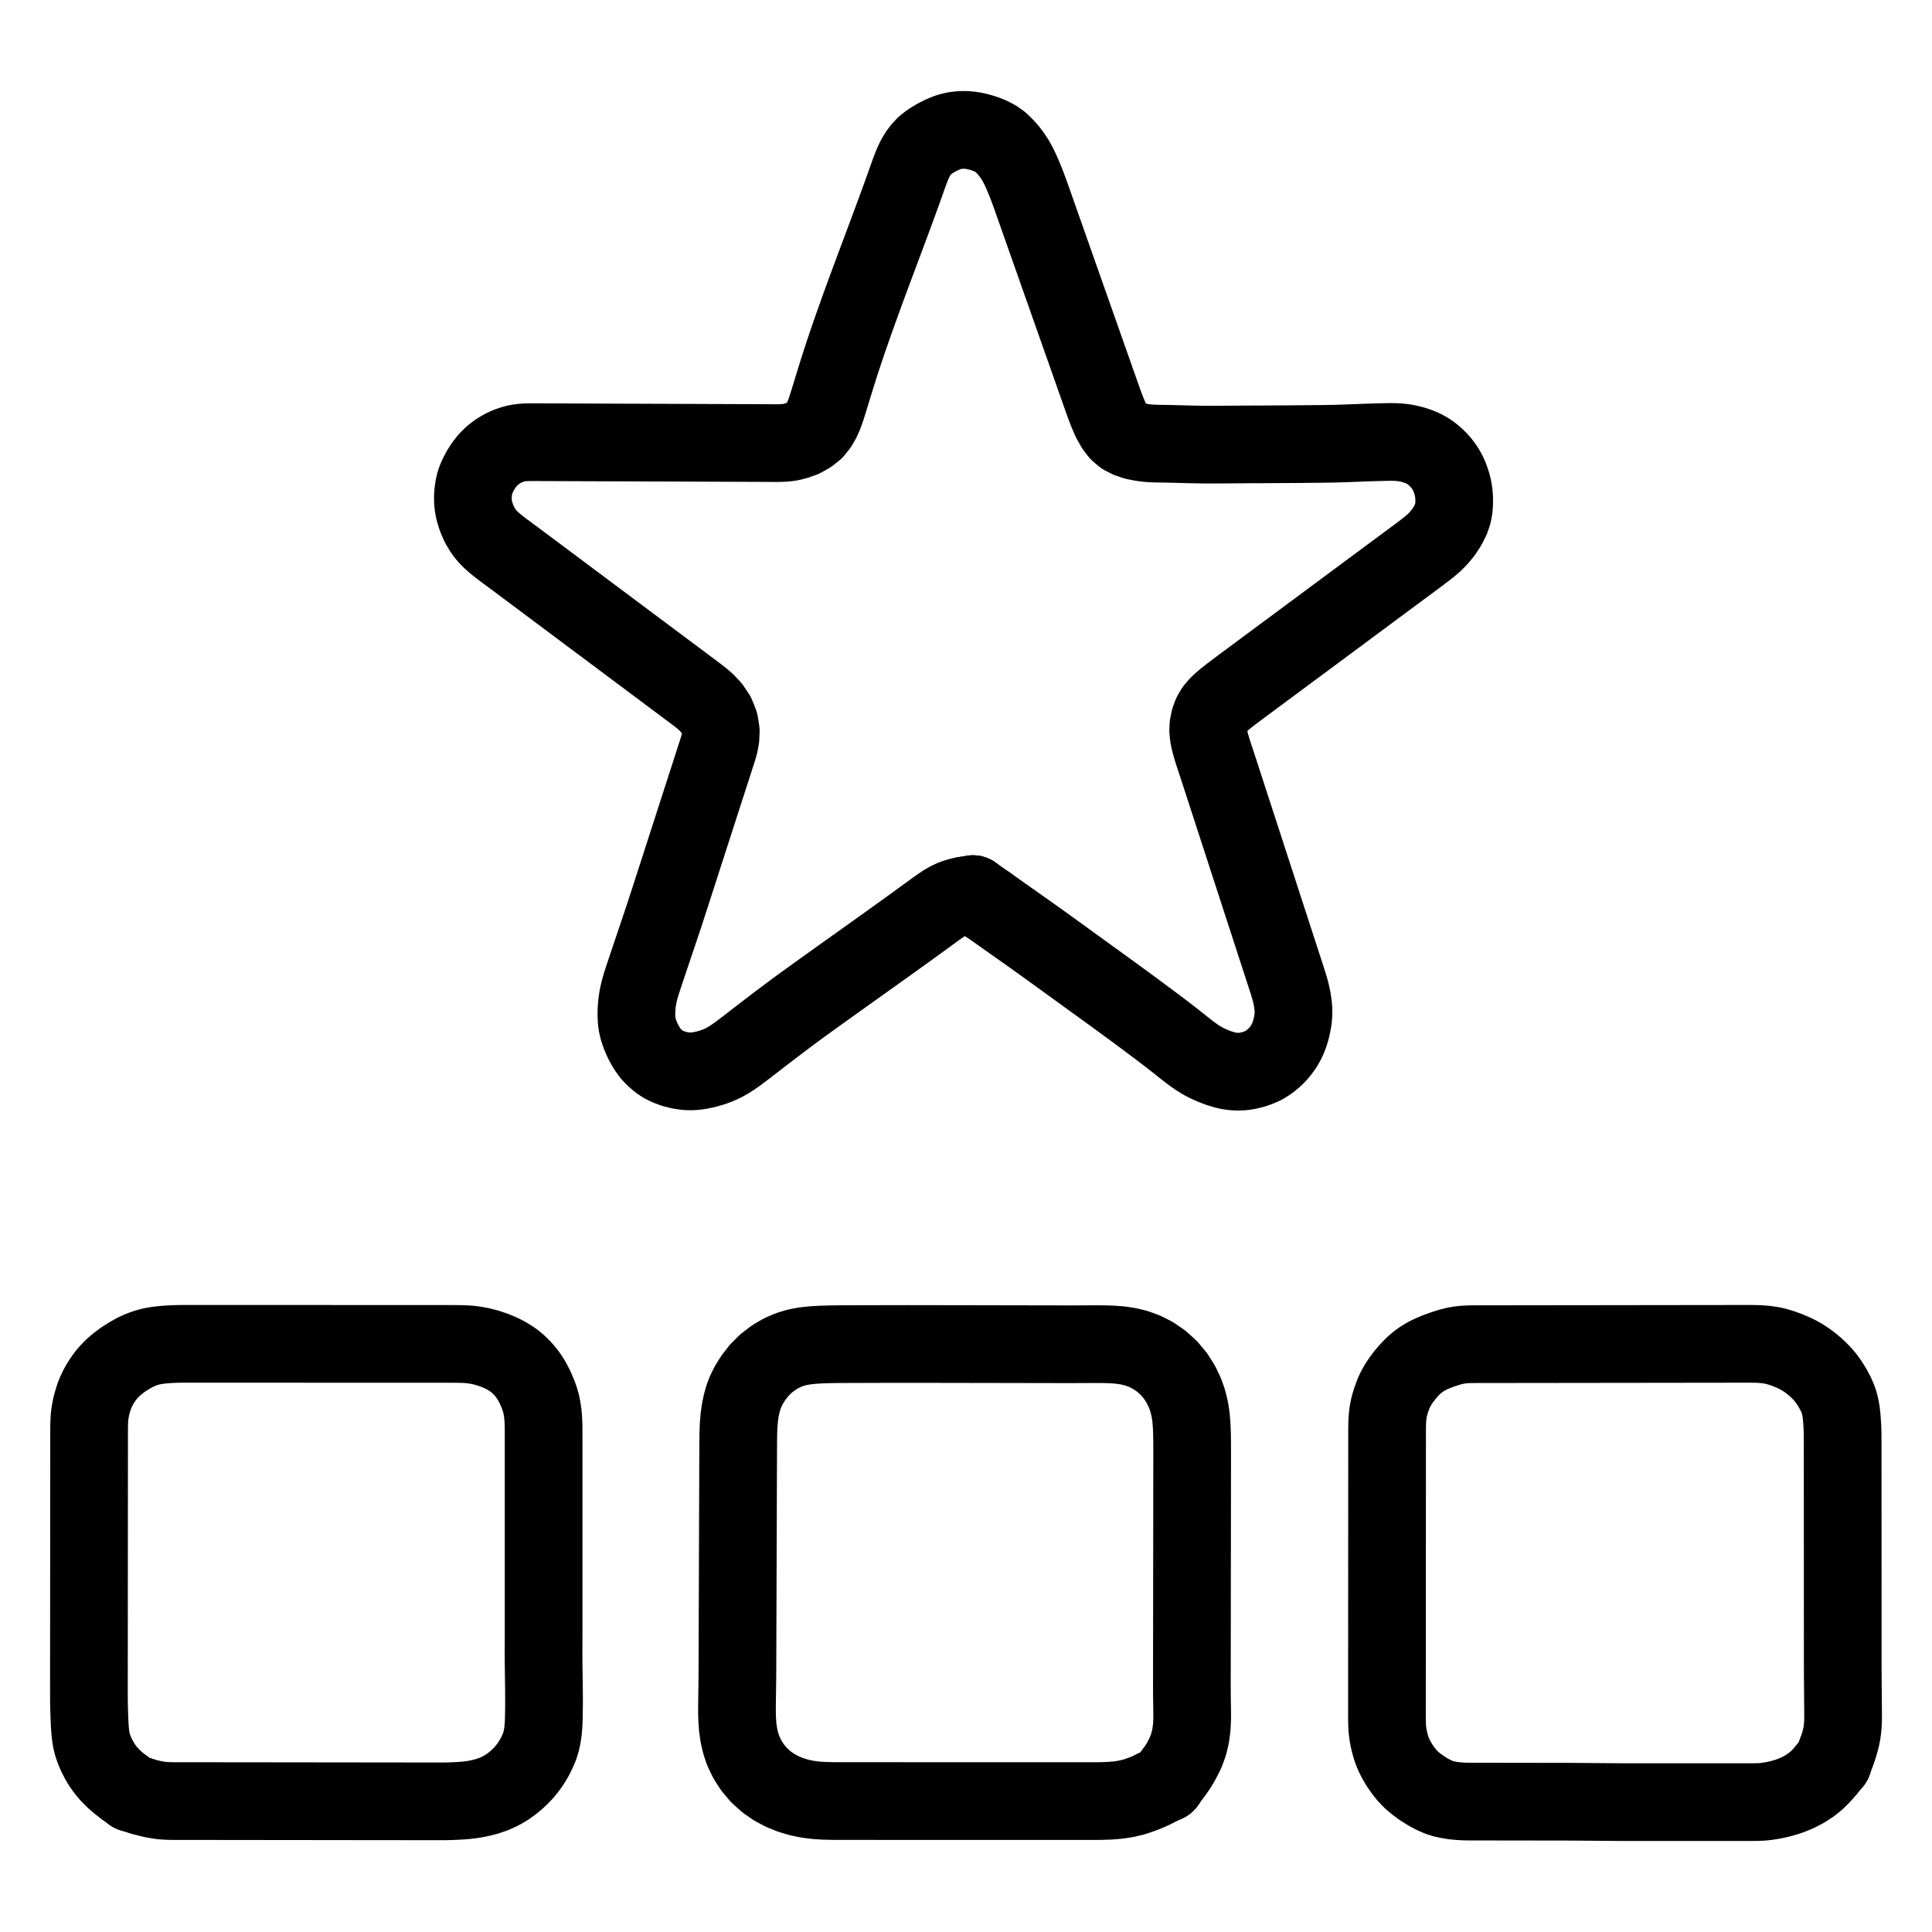 <svg xmlns="http://www.w3.org/2000/svg" viewBox="-47.5 -47.5 1119.0 1119.0" width="1024" height="1024"><g id="skeleton-paths" stroke-width="45.0">
    <path id="path-0-0" d="M511.543 471.096L509.776 471.375L507.440 471.970L504.502 472.950L501.850 474.200L499.346 475.661L497.089 477.174L494.663 478.861L492.463 480.470L490.076 482.216L487.874 483.824L485.490 485.557L483.289 487.154L480.751 488.990L477.989 490.984L474.821 493.267L471.640 495.555L468.876 497.539L466.314 499.375L464.099 500.960L461.701 502.674L459.487 504.256L456.932 506.079L454.234 508.002L451.193 510.169L448.248 512.267L445.662 514.113L443.127 515.923L440.771 517.606L438.104 519.510L435.717 521.214L433.214 523.003L430.997 524.589L428.595 526.311L426.380 527.901L423.986 529.622L421.785 531.207L419.309 532.995L416.947 534.709L414.302 536.644L411.948 538.384L409.486 540.218L407.308 541.854L404.956 543.628L402.790 545.268L400.355 547.117L398.032 548.886L395.431 550.874L393.108 552.655L390.526 554.648L387.906 556.671L384.948 558.952L382.056 561.149L379.490 563.060L377.012 564.802L374.735 566.278L372.076 567.807L369.140 569.211L365.411 570.642L361.303 571.816L357.270 572.648L353.663 573.029L350.315 572.994L346.605 572.495L342.820 571.567L339.208 570.234L336.357 568.775L333.771 566.963L331.557 565.052L329.184 562.512L327.060 559.504L324.945 555.733L323.284 551.932L322.101 548.368L321.470 545.521L321.181 542.781L321.112 540.331L321.127 537.830L321.289 535.357L321.511 532.971L321.951 530.252L322.433 527.877L323.117 525.151L323.910 522.444L325.028 518.925L326.387 514.848L327.928 510.264L329.520 505.541L331.112 500.819L332.705 496.097L334.296 491.374L335.879 486.649L337.448 481.918L338.997 477.182L340.535 472.441L342.065 467.698L343.596 462.955L345.127 458.213L346.658 453.470L348.188 448.727L349.719 443.984L351.250 439.241L352.781 434.498L354.311 429.755L355.842 425.013L357.373 420.270L358.909 415.512L360.414 410.850L361.757 406.694L362.900 403.155L363.763 400.480L364.580 397.945L365.307 395.689L366.112 393.193L366.850 390.906L367.644 388.451L368.383 386.128L369.179 383.347L369.772 380.086L369.961 375.879L369.212 371.235L367.350 366.569L364.698 362.585L361.695 359.386L359.056 357.064L356.379 354.980L353.637 352.916L350.508 350.577L347.365 348.228L344.640 346.192L342.116 344.306L339.936 342.677L337.427 340.802L334.697 338.762L331.572 336.427L328.428 334.079L325.703 332.042L323.181 330.157L321 328.528L318.491 326.653L315.761 324.613L312.635 322.278L309.492 319.929L306.767 317.893L304.245 316.008L302.065 314.379L299.555 312.504L296.824 310.464L293.698 308.128L290.556 305.780L287.831 303.744L285.309 301.859L283.129 300.230L280.618 298.355L277.888 296.315L274.761 293.979L271.620 291.631L268.894 289.595L266.363 287.703L264.177 286.069L261.805 284.296L259.619 282.663L257.262 280.902L255.086 279.276L252.587 277.411L249.847 275.381L246.716 273.067L243.591 270.743L240.938 268.701L238.570 266.749L236.594 264.965L234.462 262.739L232.403 260.054L230.226 256.406L228.410 252.232L227.123 247.937L226.502 244.169L226.376 240.891L226.497 238.100L226.866 235.344L227.302 233.103L228.054 230.608L229.140 228.105L230.760 224.935L232.800 221.777L235.147 218.829L237.696 216.316L240.536 214.125L243.459 212.360L246.479 210.905L249.372 209.918L251.879 209.241L254.417 208.857L256.624 208.689L259.152 208.615L261.376 208.613L263.880 208.623L266.104 208.632L268.608 208.641L270.832 208.649L273.335 208.658L275.560 208.667L278.063 208.676L280.287 208.684L282.791 208.694L285.015 208.702L287.519 208.711L289.743 208.720L292.247 208.729L294.471 208.737L296.974 208.747L299.199 208.755L301.702 208.764L303.926 208.772L306.430 208.782L308.654 208.790L311.158 208.799L313.382 208.808L315.886 208.817L318.110 208.825L320.613 208.835L322.838 208.843L325.341 208.852L327.565 208.861L330.069 208.870L332.293 208.878L334.797 208.887L337.021 208.896L339.525 208.905L341.749 208.913L344.252 208.923L346.477 208.931L348.980 208.940L351.204 208.949L353.708 208.958L355.932 208.966L358.436 208.976L360.660 208.984L363.164 208.993L365.388 209.001L367.891 209.011L370.116 209.019L372.619 209.028L374.843 209.037L377.347 209.046L379.571 209.054L382.075 209.064L384.299 209.072L386.803 209.081L389.027 209.090L391.530 209.099L393.755 209.109L396.258 209.121L398.482 209.133L400.986 209.143L403.210 209.144L405.738 209.072L407.940 208.919L410.721 208.524L413.741 207.715L417.541 206.380L421.227 204.281L424.300 201.850L426.661 198.888L428.229 196.222L429.584 193.291L430.660 190.381L431.895 186.606L433.223 182.322L434.602 177.821L435.851 173.742L436.917 170.290L437.810 167.442L438.682 164.706L439.422 162.412L440.230 159.929L440.924 157.818L441.748 155.335L442.507 153.072L443.411 150.410L444.377 147.598L445.660 143.907L447.138 139.700L448.796 135.032L450.474 130.361L452.138 125.775L453.662 121.605L455.029 117.891L456.101 114.991L457.105 112.285L458.049 109.750L459.087 106.968L460.183 104.036L461.164 101.414L462.236 98.549L463.301 95.704L464.707 91.946L466.267 87.766L467.988 83.144L469.683 78.571L471.220 74.405L472.585 70.689L473.648 67.779L474.633 65.064L475.548 62.518L476.545 59.729L477.609 56.739L478.549 54.095L479.568 51.296L480.420 49.061L481.536 46.426L482.650 44.148L484.199 41.526L485.879 39.211L488.225 36.723L491.028 34.529L494.479 32.386L497.873 30.681L500.863 29.414L503.408 28.602L505.707 28.114L508.178 27.825L510.457 27.716L512.870 27.813L514.878 28.005L517.323 28.429L519.958 29.063L523.186 30.067L526.378 31.369L529.167 32.819L531.783 34.672L534.235 36.983L536.837 39.875L539.097 42.934L540.847 45.645L542.267 48.262L543.589 51.017L545.160 54.545L546.810 58.604L548.363 62.684L549.682 66.335L550.695 69.207L551.606 71.789L552.404 74.052L553.255 76.466L554.051 78.725L554.956 81.295L555.971 84.173L557.261 87.833L558.747 92.046L560.372 96.656L562.027 101.349L563.652 105.960L565.138 110.176L566.428 113.837L567.443 116.717L568.348 119.283L569.144 121.540L569.997 123.957L570.796 126.224L571.654 128.658L572.453 130.925L573.311 133.359L574.110 135.626L574.965 138.052L575.762 140.314L576.671 142.894L577.684 145.768L578.974 149.427L580.457 153.631L582.081 158.239L583.736 162.932L585.393 167.633L587.050 172.333L588.707 177.034L590.363 181.733L592.068 186.530L593.918 191.365L595.888 195.938L598.159 199.907L600.386 202.826L603.090 205.106L606.077 206.666L609.949 207.976L613.892 208.758L617.672 209.222L620.563 209.390L623.209 209.455L625.407 209.492L627.997 209.530L630.616 209.585L633.699 209.657L636.773 209.742L639.496 209.810L642.104 209.873L644.328 209.921L646.832 209.970L649.056 210.004L651.560 210.024L653.784 210.025L656.287 210.016L658.512 210.004L661.015 209.989L663.239 209.976L665.756 209.960L667.939 209.945L670.470 209.925L672.652 209.909L675.243 209.895L677.432 209.884L679.962 209.875L682.145 209.866L684.654 209.853L686.878 209.841L689.382 209.826L691.606 209.813L694.110 209.799L696.334 209.786L698.838 209.772L701.062 209.758L703.565 209.740L705.790 209.721L708.293 209.696L710.517 209.673L713.021 209.647L715.245 209.623L717.749 209.596L719.973 209.569L722.477 209.532L724.701 209.490L727.204 209.428L729.429 209.363L731.932 209.279L734.156 209.198L736.660 209.103L738.884 209.017L741.388 208.923L743.612 208.842L746.116 208.760L748.340 208.694L750.843 208.625L753.068 208.564L755.571 208.504L757.795 208.472L760.347 208.506L762.576 208.611L765.031 208.864L767.025 209.171L769.355 209.683L771.559 210.270L774.280 211.192L776.790 212.255L779.421 213.700L781.657 215.255L783.922 217.161L785.868 219.088L787.800 221.330L789.386 223.542L790.844 226.087L791.932 228.414L792.884 231.013L793.569 233.214L794.171 235.854L794.512 238.067L794.733 240.673L794.759 242.829L794.673 245.332L794.428 247.610L793.875 250.322L792.837 253.318L790.991 256.991L788.572 260.729L785.700 264.209L783.045 266.880L780.336 269.184L778.001 271.028L775.544 272.902L773.358 274.535L770.845 276.403L768.107 278.433L764.974 280.756L761.822 283.093L759.090 285.119L756.560 286.995L754.374 288.616L751.857 290.482L749.120 292.512L745.985 294.836L742.835 297.172L740.102 299.198L737.573 301.073L735.393 302.690L732.940 304.509L730.597 306.246L727.965 308.198L725.612 309.943L723.149 311.769L720.963 313.389L718.439 315.261L715.640 317.337L712.109 319.955L708.457 322.663L704.925 325.282L702.127 327.356L699.600 329.230L697.415 330.851L694.890 332.722L692.091 334.798L688.561 337.416L684.909 340.124L681.377 342.743L678.579 344.817L676.051 346.691L673.866 348.312L671.346 350.180L668.622 352.213L665.512 354.562L662.436 356.985L659.818 359.189L657.557 361.418L655.799 363.544L654.224 366.255L653.124 369.204L652.424 372.532L652.276 375.714L652.594 378.841L653.221 381.880L654.052 384.892L654.821 387.495L655.666 390.086L656.409 392.340L657.253 394.895L657.996 397.162L658.840 399.749L659.715 402.438L660.860 405.960L662.195 410.065L663.699 414.693L665.239 419.432L666.780 424.172L668.321 428.911L669.862 433.651L671.403 438.390L672.944 443.130L674.484 447.869L676.025 452.609L677.566 457.348L679.107 462.088L680.648 466.827L682.188 471.567L683.729 476.306L685.270 481.046L686.811 485.785L688.313 490.404L689.646 494.502L690.787 498.010L691.662 500.703L692.503 503.292L693.249 505.589L694.066 508.103L694.809 510.389L695.607 512.842L696.350 515.128L697.148 517.582L697.888 519.868L698.672 522.327L699.361 524.624L700.045 527.120L700.579 529.436L701.068 531.962L701.396 534.241L701.628 536.752L701.686 538.989L701.549 541.550L701.267 543.802L700.758 546.471L700.219 548.742L699.414 551.447L698.538 553.749L697.257 556.440L695.862 558.805L693.969 561.420L691.960 563.698L689.467 566.035L687.073 567.882L684.293 569.593L681.369 570.877L678.185 571.982L675 572.712L672.331 573.119L669.589 573.227L667.309 573.126L664.605 572.807L661.917 572.203L658.475 571.164L654.948 569.813L651.471 568.238L648.665 566.743L646.102 565.150L643.871 563.618L641.351 561.749L638.662 559.654L635.601 557.225L632.523 554.794L629.841 552.697L627.342 550.781L625.174 549.134L622.676 547.246L619.949 545.200L616.825 542.863L613.676 540.522L610.944 538.496L608.409 536.626L606.217 535.013L603.689 533.161L600.939 531.151L597.783 528.851L594.614 526.544L591.861 524.545L589.315 522.698L587.111 521.103L584.564 519.261L581.738 517.217L578.108 514.592L573.960 511.590L569.429 508.310L564.903 505.033L560.774 502.046L556.993 499.320L553.546 496.849L549.734 494.138L545.624 491.227L541.514 488.322L537.859 485.741L535.015 483.732L532.400 481.882L530.222 480.340L527.737 478.588L526.221 477.519L524.516 476.325" stroke="black" stroke-width="45" fill="none" stroke-linecap="round" stroke-linejoin="round"></path>
    <path id="path-extension-1" d="M511.543 471.096L516.037 470.386" stroke="black" stroke-width="45" fill="none" stroke-linecap="round" stroke-linejoin="round"></path>
    <path id="path-extension-2" d="M524.516 476.325L516.037 470.386" stroke="black" stroke-width="45" fill="none" stroke-linecap="round" stroke-linejoin="round"></path>
    <path id="path-connection-1" d="M516.037 470.386L516.037 470.386" stroke="black" stroke-width="45" fill="none" stroke-linecap="round" stroke-linejoin="round"></path>
  </g>
<g id="skeleton-paths" stroke-width="45.0">
    <path id="path-0-0" d="M24.917 988.126L23.091 986.796L21.139 985.229L18.333 982.794L15.770 980.163L13.588 977.595L11.592 974.793L9.974 972.091L8.386 969.049L7.117 966.043L6.147 963.309L5.472 960.657L5.060 958.124L4.732 955.267L4.515 952.356L4.367 949.736L4.265 947.155L4.192 944.931L4.116 942.428L4.060 940.203L4.020 937.700L4.005 935.476L4 932.972L4.002 930.748L4.003 928.244L4.005 926.020L4.007 923.516L4.008 921.292L4.010 918.789L4.012 916.564L4.014 914.061L4.015 911.837L4.017 909.333L4.019 907.109L4.020 904.605L4.022 902.381L4.024 899.877L4.025 897.653L4.027 895.150L4.029 892.925L4.031 890.422L4.032 888.198L4.034 885.694L4.036 883.470L4.037 880.966L4.039 878.742L4.040 876.209L4.041 873.935L4.042 871.273L4.043 868.916L4.045 866.308L4.047 864.181L4.050 861.844L4.052 859.768L4.054 857.327L4.056 855.103L4.058 852.599L4.059 850.375L4.061 847.872L4.063 845.647L4.064 843.144L4.066 840.920L4.068 838.416L4.069 836.192L4.071 833.688L4.073 831.464L4.075 828.960L4.076 826.736L4.078 824.233L4.080 822.008L4.081 819.505L4.083 817.281L4.085 814.777L4.086 812.553L4.088 810.049L4.090 807.825L4.092 805.321L4.093 803.097L4.095 800.594L4.097 798.369L4.098 795.866L4.100 793.642L4.102 791.138L4.103 788.914L4.105 786.387L4.106 784.212L4.107 781.724L4.113 779.625L4.155 777.072L4.239 774.894L4.453 772.254L4.824 769.771L5.405 766.829L6.218 763.881L7.068 761.188L8.122 758.603L9.109 756.508L10.436 754.107L11.764 751.987L13.511 749.544L15.296 747.365L17.617 744.921L20.294 742.577L23.694 740.016L27.248 737.734L30.684 735.813L33.454 734.516L35.943 733.569L37.963 732.925L40.321 732.328L42.449 731.915L45.159 731.528L47.818 731.272L50.848 731.053L53.793 730.927L56.424 730.861L59.008 730.843L61.233 730.844L63.736 730.844L65.960 730.845L68.464 730.845L70.688 730.846L73.192 730.847L75.416 730.847L77.920 730.848L80.144 730.848L82.647 730.849L84.872 730.849L87.375 730.850L89.599 730.850L92.103 730.851L94.327 730.852L96.831 730.852L99.055 730.853L101.559 730.853L103.783 730.854L106.286 730.854L108.511 730.855L111.014 730.856L113.238 730.856L115.742 730.857L117.966 730.857L120.470 730.858L122.694 730.858L125.198 730.859L127.422 730.859L129.925 730.860L132.150 730.861L134.653 730.861L136.877 730.862L139.381 730.862L141.605 730.863L144.109 730.863L146.333 730.864L148.837 730.865L151.061 730.865L153.564 730.866L155.789 730.866L158.292 730.867L160.516 730.867L163.020 730.868L165.244 730.868L167.748 730.869L169.972 730.870L172.476 730.870L174.700 730.871L177.203 730.871L179.428 730.872L181.931 730.872L184.155 730.873L186.659 730.874L188.883 730.874L191.387 730.875L193.611 730.875L196.115 730.876L198.339 730.876L200.842 730.877L203.067 730.877L205.570 730.878L207.794 730.879L210.298 730.880L212.522 730.880L215.026 730.885L217.250 730.901L219.771 730.949L221.968 731.030L224.536 731.192L227.257 731.527L230.867 732.174L235.020 733.252L239.515 734.792L243.656 736.607L247.258 738.597L250.016 740.450L252.406 742.401L254.351 744.268L256.322 746.417L258.005 748.537L259.708 751.041L261.259 753.760L262.789 756.840L264.122 760.004L265.113 762.761L265.910 765.515L266.430 768.136L266.895 771.160L267.159 774.271L267.312 777.516L267.353 781.224L267.356 785.396L267.356 790.026L267.356 794.754L267.356 799.482L267.356 804.209L267.356 808.937L267.356 813.665L267.356 818.393L267.356 823.121L267.356 827.848L267.356 832.576L267.356 837.304L267.356 842.032L267.356 846.760L267.356 851.487L267.356 856.215L267.356 860.943L267.356 865.671L267.356 870.399L267.356 875.126L267.356 879.854L267.356 884.582L267.356 889.211L267.356 893.384L267.355 897L267.354 899.779L267.348 902.381L267.339 904.605L267.327 907.109L267.322 909.333L267.325 911.837L267.338 914.061L267.362 916.564L267.389 918.789L267.424 921.292L267.457 923.516L267.494 926.020L267.525 928.244L267.556 930.748L267.577 932.972L267.591 935.476L267.594 937.700L267.584 940.203L267.561 942.428L267.524 944.934L267.486 947.098L267.414 949.692L267.256 952.339L266.977 955.456L266.490 958.555L265.875 961.337L264.941 964.246L263.724 967.095L262.154 970.278L260.269 973.393L258.345 976.212L256.071 978.992L253.876 981.321L251.317 983.694L248.997 985.576L246.449 987.402L244.101 988.859L241.376 990.314L238.381 991.621L234.606 992.914L230.394 993.991L226.300 994.754L222.564 995.217L219.370 995.460L216.130 995.637L213.077 995.752L210.362 995.816L207.794 995.836L205.570 995.833L203.067 995.830L200.842 995.828L198.339 995.825L196.115 995.822L193.611 995.820L191.387 995.817L188.883 995.814L186.659 995.812L184.155 995.809L181.931 995.806L179.428 995.804L177.203 995.801L174.700 995.798L172.476 995.796L169.972 995.793L167.748 995.790L165.244 995.788L163.020 995.785L160.516 995.782L158.292 995.780L155.789 995.777L153.564 995.774L151.061 995.772L148.837 995.769L146.333 995.766L144.109 995.764L141.582 995.761L139.373 995.758L136.765 995.754L134.142 995.751L131.062 995.748L128.006 995.745L125.295 995.742L122.694 995.740L120.470 995.737L117.966 995.734L115.742 995.732L113.238 995.729L111.014 995.726L108.511 995.724L106.286 995.721L103.783 995.718L101.559 995.716L99.055 995.713L96.831 995.710L94.327 995.708L92.103 995.705L89.599 995.702L87.375 995.700L84.872 995.697L82.647 995.694L80.144 995.692L77.920 995.689L75.416 995.686L73.192 995.684L70.688 995.681L68.464 995.678L65.960 995.675L63.736 995.671L61.233 995.668L59.008 995.669L56.505 995.676L54.281 995.680L51.718 995.656L49.461 995.594L46.785 995.420L44.112 995.072L41.048 994.539L37.947 993.789L35.917 993.254L34.087 992.680" stroke="black" stroke-width="45" fill="none" stroke-linecap="round" stroke-linejoin="round"></path>
    <path id="path-extension-1" d="M24.917 988.126L28.961 991.071" stroke="black" stroke-width="45" fill="none" stroke-linecap="round" stroke-linejoin="round"></path>
    <path id="path-extension-2" d="M34.087 992.680L28.961 991.071" stroke="black" stroke-width="45" fill="none" stroke-linecap="round" stroke-linejoin="round"></path>
    <path id="path-connection-1" d="M28.961 991.071L28.961 991.071" stroke="black" stroke-width="45" fill="none" stroke-linecap="round" stroke-linejoin="round"></path>
  </g>
<g id="skeleton-paths" stroke-width="45.0">
    <path id="path-0-0" d="M620.710 988.745L617.782 990.170L614.378 991.545L609.574 993.203L604.769 994.360L599.910 995.094L595.111 995.485L590.328 995.641L585.641 995.682L580.934 995.685L576.239 995.683L571.511 995.682L566.783 995.681L562.055 995.680L557.328 995.679L552.600 995.679L547.872 995.678L543.144 995.677L538.416 995.676L533.689 995.675L528.961 995.674L524.233 995.673L519.538 995.672L514.832 995.671L510.140 995.670L505.377 995.669L500.628 995.668L495.867 995.667L491.138 995.666L486.411 995.665L481.683 995.664L476.955 995.663L472.227 995.662L467.499 995.662L462.772 995.661L458.044 995.660L453.316 995.659L448.588 995.658L443.860 995.657L439.133 995.656L434.405 995.631L429.693 995.514L424.983 995.207L420.276 994.601L415.549 993.636L410.770 992.228L405.968 990.323L401.168 987.818L396.514 984.608L392.202 980.730L388.399 976.232L385.368 971.540L383.075 966.785L381.514 962.183L380.448 957.585L379.797 952.964L379.451 948.326L379.344 943.641L379.373 938.952L379.447 934.224L379.520 929.496L379.569 924.768L379.599 920.040L379.618 915.313L379.634 910.585L379.650 905.857L379.667 901.129L379.683 896.401L379.699 891.674L379.715 886.946L379.731 882.218L379.747 877.490L379.764 872.762L379.780 868.035L379.796 863.307L379.812 858.579L379.828 853.851L379.845 849.123L379.861 844.396L379.877 839.668L379.893 834.940L379.909 830.212L379.925 825.484L379.942 820.757L379.958 816.029L379.974 811.301L379.990 806.573L380.006 801.845L380.026 797.118L380.043 792.390L380.074 787.662L380.133 782.989L380.287 778.367L380.647 773.769L381.275 769.276L382.137 765.186L383.152 761.639L384.412 758.379L386.175 754.778L388.748 750.639L392.107 746.303L396.178 742.238L400.557 738.864L405.127 736.178L409.641 734.219L414.190 732.866L418.750 732.018L423.404 731.532L428.101 731.261L432.830 731.113L437.429 731.040L441.518 731.012L444.977 731.005L447.963 730.998L451.249 730.986L455.152 730.973L459.637 730.959L464.348 730.946L469.075 730.934L473.803 730.925L478.531 730.922L483.259 730.925L487.987 730.932L492.714 730.940L497.442 730.949L502.170 730.958L506.898 730.966L511.626 730.975L516.353 730.984L521.081 730.992L525.809 731.001L530.537 731.010L535.265 731.018L539.992 731.027L544.720 731.036L549.448 731.044L554.176 731.053L558.904 731.062L563.631 731.070L568.359 731.078L573.087 731.078L577.815 731.066L582.543 731.041L587.270 731.024L591.959 731.051L596.621 731.191L601.261 731.541L605.939 732.232L610.704 733.397L615.512 735.143L620.417 737.651L625.152 740.908L629.585 744.931L633.347 749.433L636.415 754.238L638.766 759.133L640.483 763.976L641.641 768.772L642.338 773.490L642.717 778.215L642.898 782.934L642.970 787.662L642.989 792.390L642.988 797.118L642.982 801.845L642.976 806.573L642.970 811.301L642.964 816.029L642.958 820.757L642.952 825.484L642.946 830.212L642.941 834.940L642.935 839.668L642.929 844.396L642.923 849.123L642.917 853.851L642.911 858.579L642.905 863.307L642.899 868.035L642.894 872.762L642.888 877.490L642.882 882.218L642.876 886.946L642.870 891.674L642.864 896.401L642.858 901.129L642.852 905.857L642.847 910.585L642.841 915.313L642.835 920.040L642.829 924.768L642.823 929.496L642.848 934.224L642.908 938.952L642.997 943.679L642.985 948.408L642.746 953.160L642.108 957.931L640.954 962.788L639.169 967.677L636.601 972.667L634.473 976.214L632.262 979.265" stroke="black" stroke-width="45" fill="none" stroke-linecap="round" stroke-linejoin="round"></path>
    <path id="path-extension-1" d="M620.710 988.745L627.943 985.226" stroke="black" stroke-width="45" fill="none" stroke-linecap="round" stroke-linejoin="round"></path>
    <path id="path-extension-2" d="M632.262 979.265L627.943 985.226" stroke="black" stroke-width="45" fill="none" stroke-linecap="round" stroke-linejoin="round"></path>
    <path id="path-connection-1" d="M627.943 985.226L627.943 985.226" stroke="black" stroke-width="45" fill="none" stroke-linecap="round" stroke-linejoin="round"></path>
  </g>
<g id="skeleton-paths" stroke-width="45.0">
    <path id="path-0-0" d="M1010.398 977.494L1008.818 979.403L1007.209 981.165L1004.542 983.803L1001.596 986.168L997.777 988.693L993.387 990.975L988.594 992.895L983.817 994.302L979.584 995.240L975.933 995.823L973.204 996.112L970.584 996.228L968.359 996.260L965.819 996.273L963.594 996.277L961.091 996.277L958.867 996.277L956.363 996.278L954.139 996.278L951.635 996.278L949.411 996.278L946.907 996.279L944.683 996.279L942.180 996.279L939.955 996.279L937.452 996.280L935.228 996.280L932.724 996.280L930.500 996.280L927.996 996.280L925.772 996.281L923.268 996.281L921.044 996.281L918.541 996.281L916.316 996.282L913.813 996.282L911.589 996.282L909.085 996.282L906.861 996.283L904.357 996.283L902.133 996.283L899.629 996.283L897.405 996.284L894.902 996.281L892.677 996.275L890.174 996.261L887.950 996.245L885.446 996.225L883.222 996.207L880.718 996.188L878.494 996.170L875.990 996.150L873.766 996.132L871.263 996.113L869.038 996.095L866.535 996.076L864.311 996.062L861.807 996.051L859.583 996.044L857.079 996.040L854.855 996.037L852.351 996.033L850.127 996.030L847.624 996.027L845.399 996.024L842.896 996.021L840.672 996.018L838.168 996.014L835.944 996.011L833.440 996.008L831.216 996.005L828.712 996.002L826.488 995.999L823.985 995.995L821.760 995.992L819.257 995.989L817.033 995.986L814.529 995.983L812.305 995.980L809.801 995.976L807.577 995.973L805.045 995.966L802.831 995.957L800.219 995.908L797.613 995.750L794.532 995.457L791.510 994.967L788.765 994.389L786.082 993.538L783.214 992.318L779.650 990.426L775.934 988.114L772.376 985.477L769.584 983.046L767.064 980.345L764.872 977.493L762.700 974.309L760.877 971.091L759.549 968.374L758.463 965.556L757.688 962.893L756.925 959.915L756.408 956.987L756.068 954.451L755.904 951.878L755.843 949.678L755.816 947.155L755.813 944.931L755.814 942.428L755.815 940.203L755.816 937.700L755.817 935.476L755.818 932.972L755.819 930.748L755.820 928.244L755.821 926.020L755.822 923.516L755.823 921.292L755.824 918.789L755.825 916.564L755.827 914.061L755.828 911.837L755.829 909.333L755.830 907.109L755.831 904.605L755.832 902.381L755.833 899.877L755.834 897.653L755.835 895.150L755.836 892.925L755.837 890.422L755.838 888.198L755.839 885.694L755.840 883.470L755.841 880.966L755.842 878.742L755.844 876.238L755.845 874.014L755.846 871.511L755.847 869.286L755.848 866.783L755.849 864.559L755.850 862.055L755.851 859.831L755.852 857.327L755.853 855.103L755.854 852.599L755.855 850.375L755.856 847.872L755.857 845.647L755.858 843.144L755.859 840.920L755.860 838.416L755.861 836.192L755.863 833.688L755.864 831.464L755.865 828.960L755.866 826.736L755.867 824.233L755.868 822.008L755.869 819.505L755.870 817.281L755.871 814.777L755.872 812.553L755.873 810.049L755.874 807.825L755.875 805.321L755.876 803.097L755.877 800.594L755.878 798.369L755.880 795.866L755.881 793.642L755.882 791.138L755.883 788.914L755.884 786.410L755.885 784.186L755.886 781.682L755.894 779.458L755.942 776.917L756.038 774.709L756.249 772.243L756.525 770.221L756.969 767.872L757.544 765.737L758.283 763.282L759.061 761.162L759.922 758.970L760.887 756.935L762.308 754.387L764.189 751.593L766.533 748.504L769.050 745.651L771.347 743.321L773.783 741.269L775.985 739.676L778.616 738.059L781.288 736.741L784.754 735.272L788.484 733.938L792.193 732.752L795.301 731.967L797.939 731.502L800.379 731.239L802.840 731.105L805.137 731.046L807.577 731.037L809.801 731.035L812.305 731.032L814.529 731.029L817.033 731.026L819.257 731.023L821.760 731.020L823.985 731.017L826.488 731.014L828.712 731.012L831.216 731.009L833.440 731.006L835.944 731.003L838.168 731L840.672 730.997L842.896 730.994L845.399 730.991L847.624 730.988L850.127 730.985L852.351 730.983L854.855 730.980L857.079 730.977L859.583 730.974L861.807 730.971L864.311 730.968L866.535 730.965L869.038 730.962L871.263 730.959L873.766 730.956L875.990 730.954L878.494 730.951L880.718 730.948L883.222 730.945L885.446 730.942L887.950 730.939L890.174 730.936L892.677 730.933L894.902 730.930L897.405 730.927L899.629 730.925L902.133 730.922L904.357 730.919L906.861 730.916L909.085 730.913L911.589 730.910L913.813 730.907L916.316 730.904L918.541 730.901L921.044 730.898L923.268 730.896L925.772 730.893L927.996 730.890L930.500 730.887L932.724 730.884L935.228 730.881L937.452 730.878L939.955 730.875L942.180 730.872L944.683 730.869L946.907 730.867L949.411 730.864L951.635 730.861L954.139 730.858L956.363 730.855L958.867 730.852L961.091 730.849L963.639 730.845L965.860 730.845L968.356 730.864L970.409 730.908L972.885 731.040L975.062 731.234L977.665 731.589L979.777 731.980L982.289 732.610L984.876 733.429L988.048 734.580L991.220 735.928L994.063 737.306L996.690 738.818L998.960 740.305L1001.424 742.141L1003.677 744.019L1006.085 746.256L1008.129 748.366L1010.232 750.866L1012.150 753.574L1014.114 756.749L1015.768 759.899L1016.991 762.681L1017.847 765.262L1018.385 767.467L1018.821 769.906L1019.090 772.073L1019.324 774.629L1019.481 776.891L1019.617 779.458L1019.695 781.682L1019.737 784.186L1019.748 786.410L1019.749 788.914L1019.750 791.138L1019.751 793.642L1019.752 795.866L1019.753 798.369L1019.754 800.594L1019.755 803.097L1019.756 805.321L1019.757 807.825L1019.758 810.049L1019.759 812.553L1019.760 814.777L1019.761 817.281L1019.762 819.505L1019.763 822.008L1019.764 824.233L1019.766 826.736L1019.766 828.960L1019.768 831.464L1019.768 833.688L1019.770 836.192L1019.771 838.416L1019.772 840.920L1019.773 843.144L1019.774 845.647L1019.775 847.872L1019.776 850.375L1019.777 852.599L1019.778 855.103L1019.779 857.327L1019.780 859.831L1019.781 862.055L1019.782 864.559L1019.783 866.783L1019.784 869.286L1019.785 871.511L1019.786 874.014L1019.787 876.238L1019.788 878.742L1019.789 880.966L1019.790 883.470L1019.791 885.694L1019.792 888.198L1019.793 890.422L1019.794 892.925L1019.795 895.150L1019.796 897.653L1019.797 899.877L1019.798 902.381L1019.799 904.605L1019.800 907.109L1019.801 909.333L1019.802 911.837L1019.803 914.061L1019.804 916.564L1019.807 918.789L1019.814 921.292L1019.826 923.516L1019.844 926.020L1019.863 928.244L1019.884 930.748L1019.903 932.972L1019.924 935.476L1019.942 937.700L1019.964 940.203L1019.982 942.428L1020 944.931L1020 947.155L1019.950 949.659L1019.836 951.891L1019.589 954.386L1019.267 956.648L1018.721 959.313L1017.922 962.228L1017.164 964.685L1016.321 967.007" stroke="black" stroke-width="45" fill="none" stroke-linecap="round" stroke-linejoin="round"></path>
    <path id="path-extension-1" d="M1010.398 977.494L1014.166 972.941" stroke="black" stroke-width="45" fill="none" stroke-linecap="round" stroke-linejoin="round"></path>
    <path id="path-extension-2" d="M1016.321 967.007L1014.166 972.941" stroke="black" stroke-width="45" fill="none" stroke-linecap="round" stroke-linejoin="round"></path>
    <path id="path-connection-1" d="M1014.166 972.941L1014.166 972.941" stroke="black" stroke-width="45" fill="none" stroke-linecap="round" stroke-linejoin="round"></path>
  </g>
</svg>